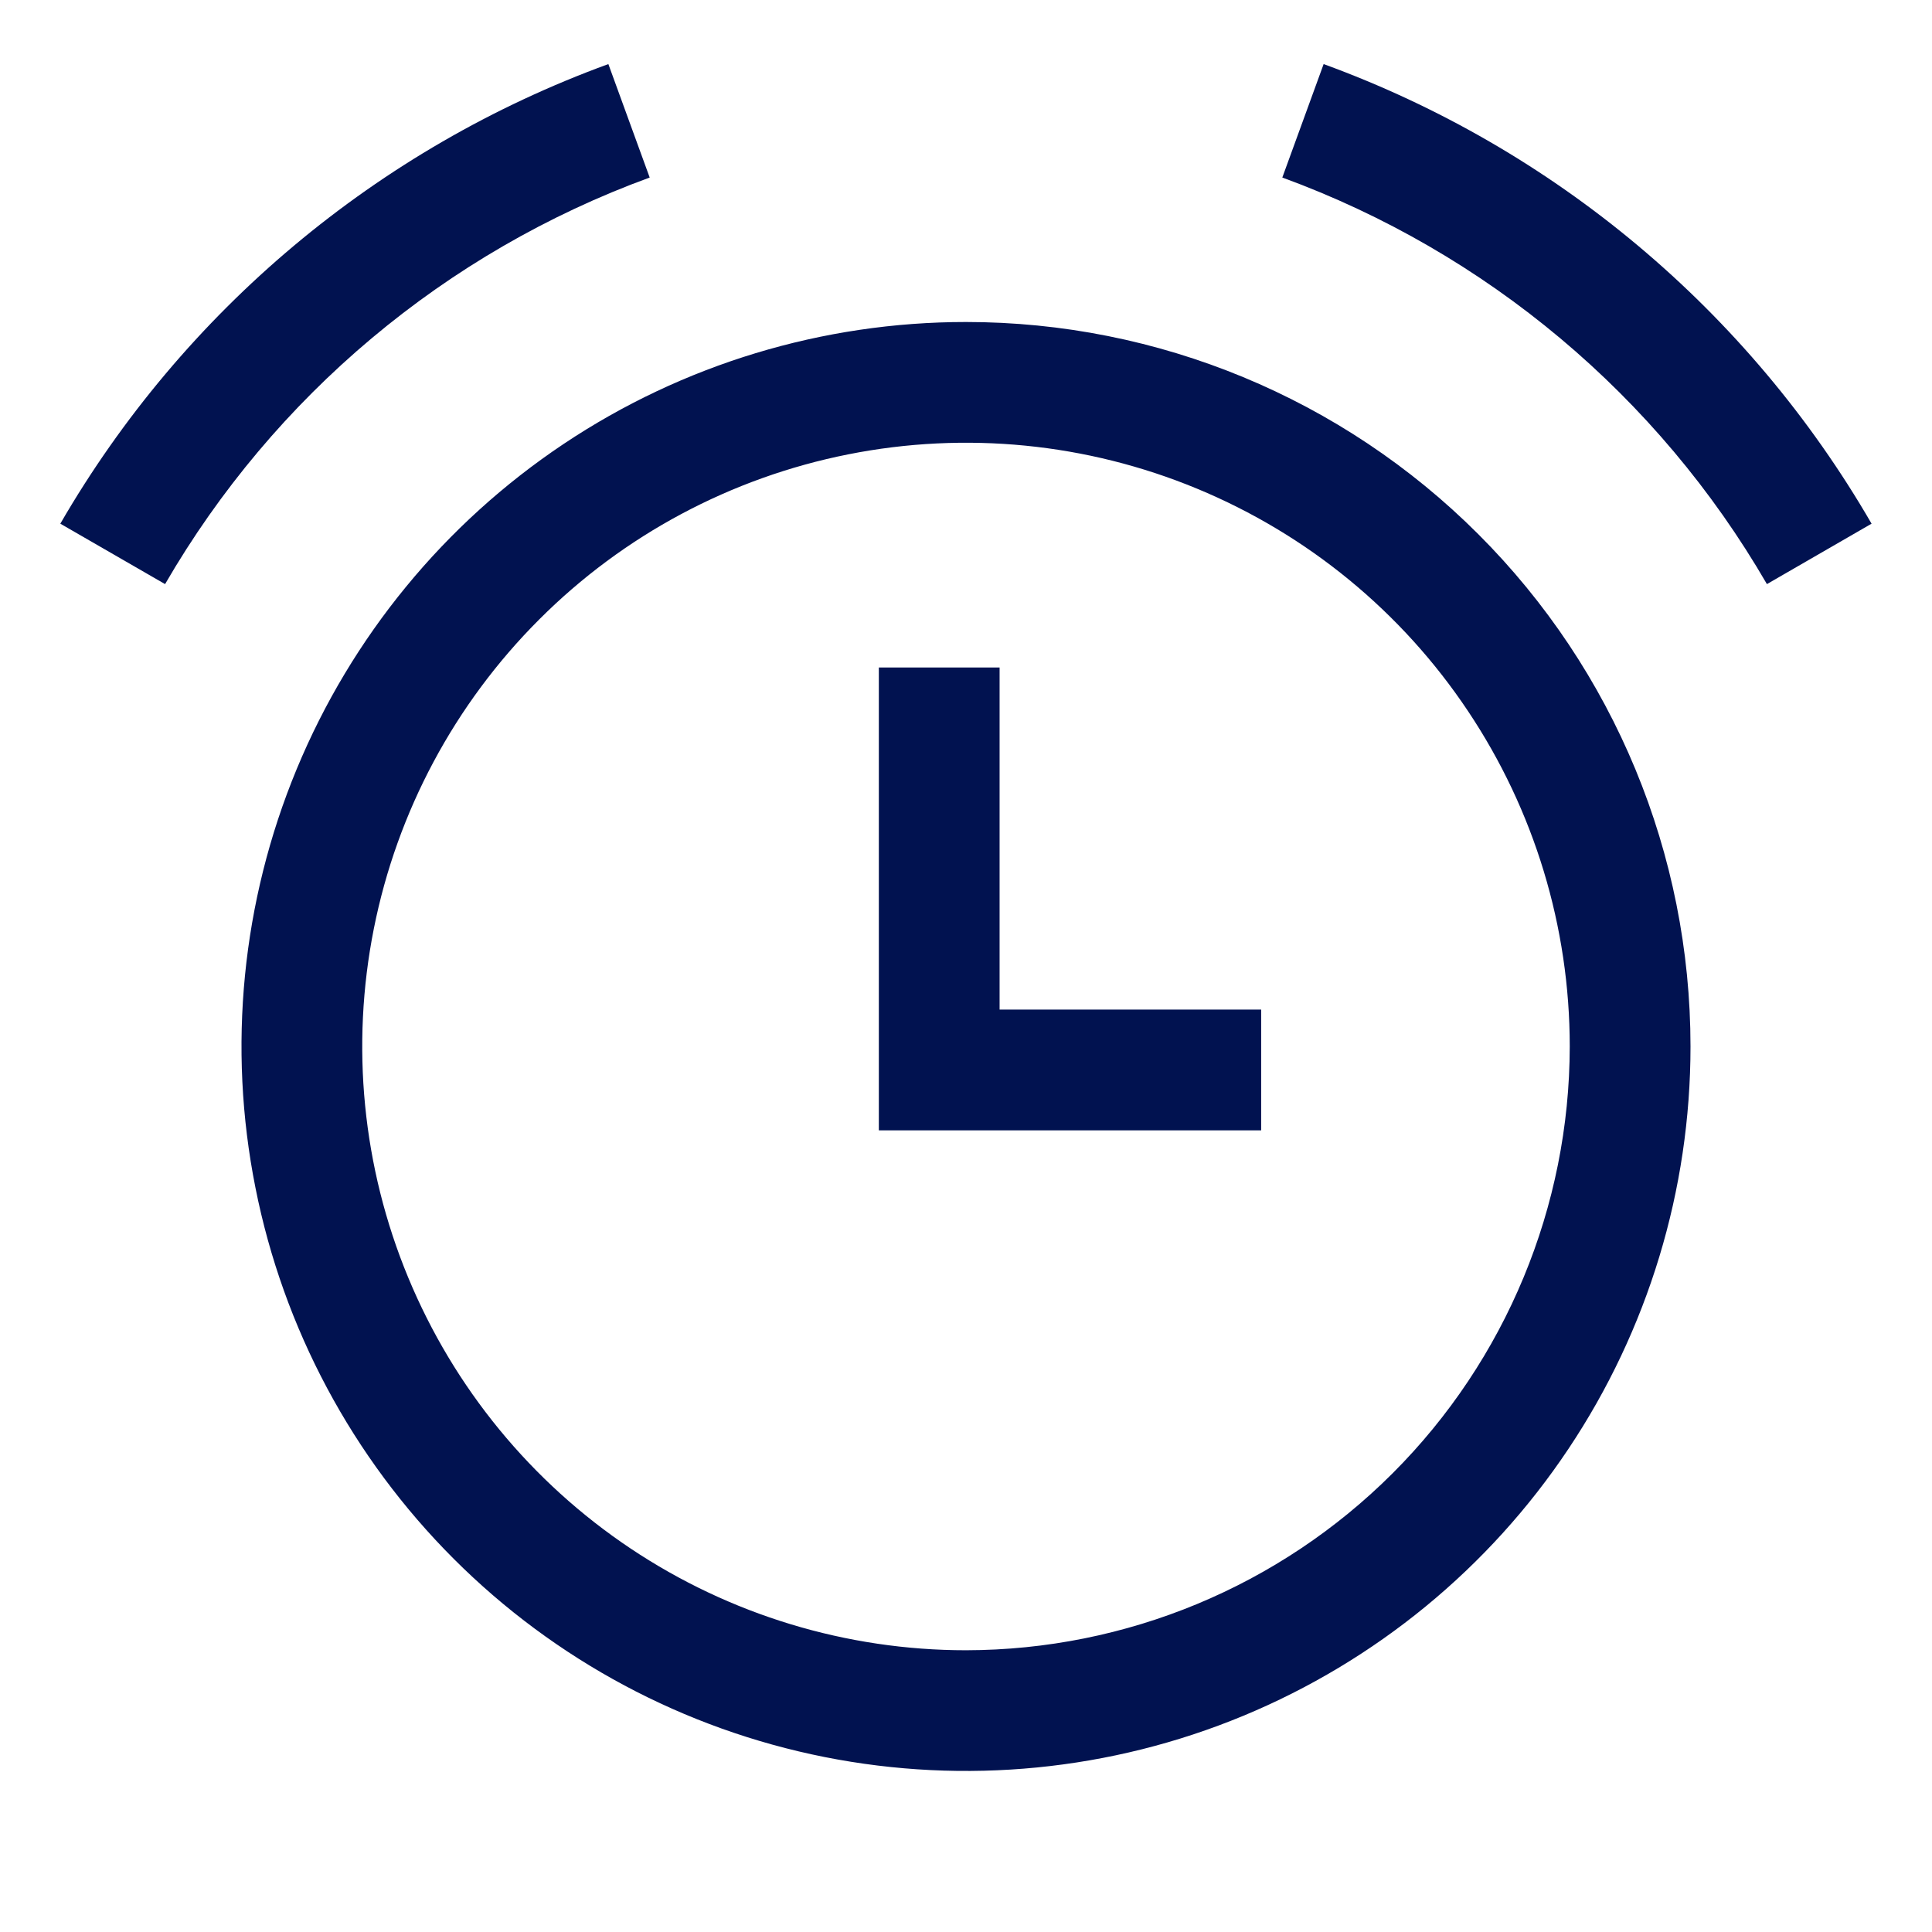<?xml version="1.0" encoding="UTF-8"?> <svg xmlns="http://www.w3.org/2000/svg" width="18" height="18" viewBox="0 0 18 18" fill="none"><path d="M9 3C7.665 3 6.36 3.395 5.25 4.137C4.14 4.879 3.275 5.933 2.764 7.166C2.253 8.4 2.119 9.757 2.38 11.066C2.64 12.376 3.283 13.579 4.227 14.523C5.171 15.467 6.374 16.11 7.683 16.37C8.992 16.63 10.35 16.497 11.583 15.986C12.816 15.475 13.871 14.61 14.612 13.5C15.354 12.39 15.75 11.085 15.75 9.75C15.75 7.959 15.039 6.242 13.773 4.977C12.507 3.711 10.79 3 9 3ZM9 15.375C7.887 15.375 6.8 15.045 5.875 14.427C4.95 13.809 4.229 12.93 3.803 11.902C3.377 10.874 3.266 9.743 3.483 8.652C3.7 7.561 4.236 6.559 5.023 5.772C5.809 4.985 6.811 4.45 7.903 4.233C8.994 4.016 10.125 4.127 11.153 4.553C12.181 4.979 13.059 5.699 13.677 6.625C14.295 7.55 14.625 8.637 14.625 9.75C14.623 11.241 14.03 12.671 12.976 13.725C11.921 14.78 10.491 15.373 9 15.375ZM9.313 6.219H8.188V10.531H11.75V9.406H9.313V6.219ZM12.332 0.597L11.947 1.654C13.849 2.35 15.447 3.69 16.462 5.442L17.437 4.879C16.29 2.897 14.483 1.382 12.332 0.597ZM6.053 1.654L5.668 0.597C3.517 1.382 1.71 2.897 0.562 4.879L1.538 5.442C2.553 3.69 4.151 2.349 6.053 1.654Z" fill="#011250"></path></svg> 
